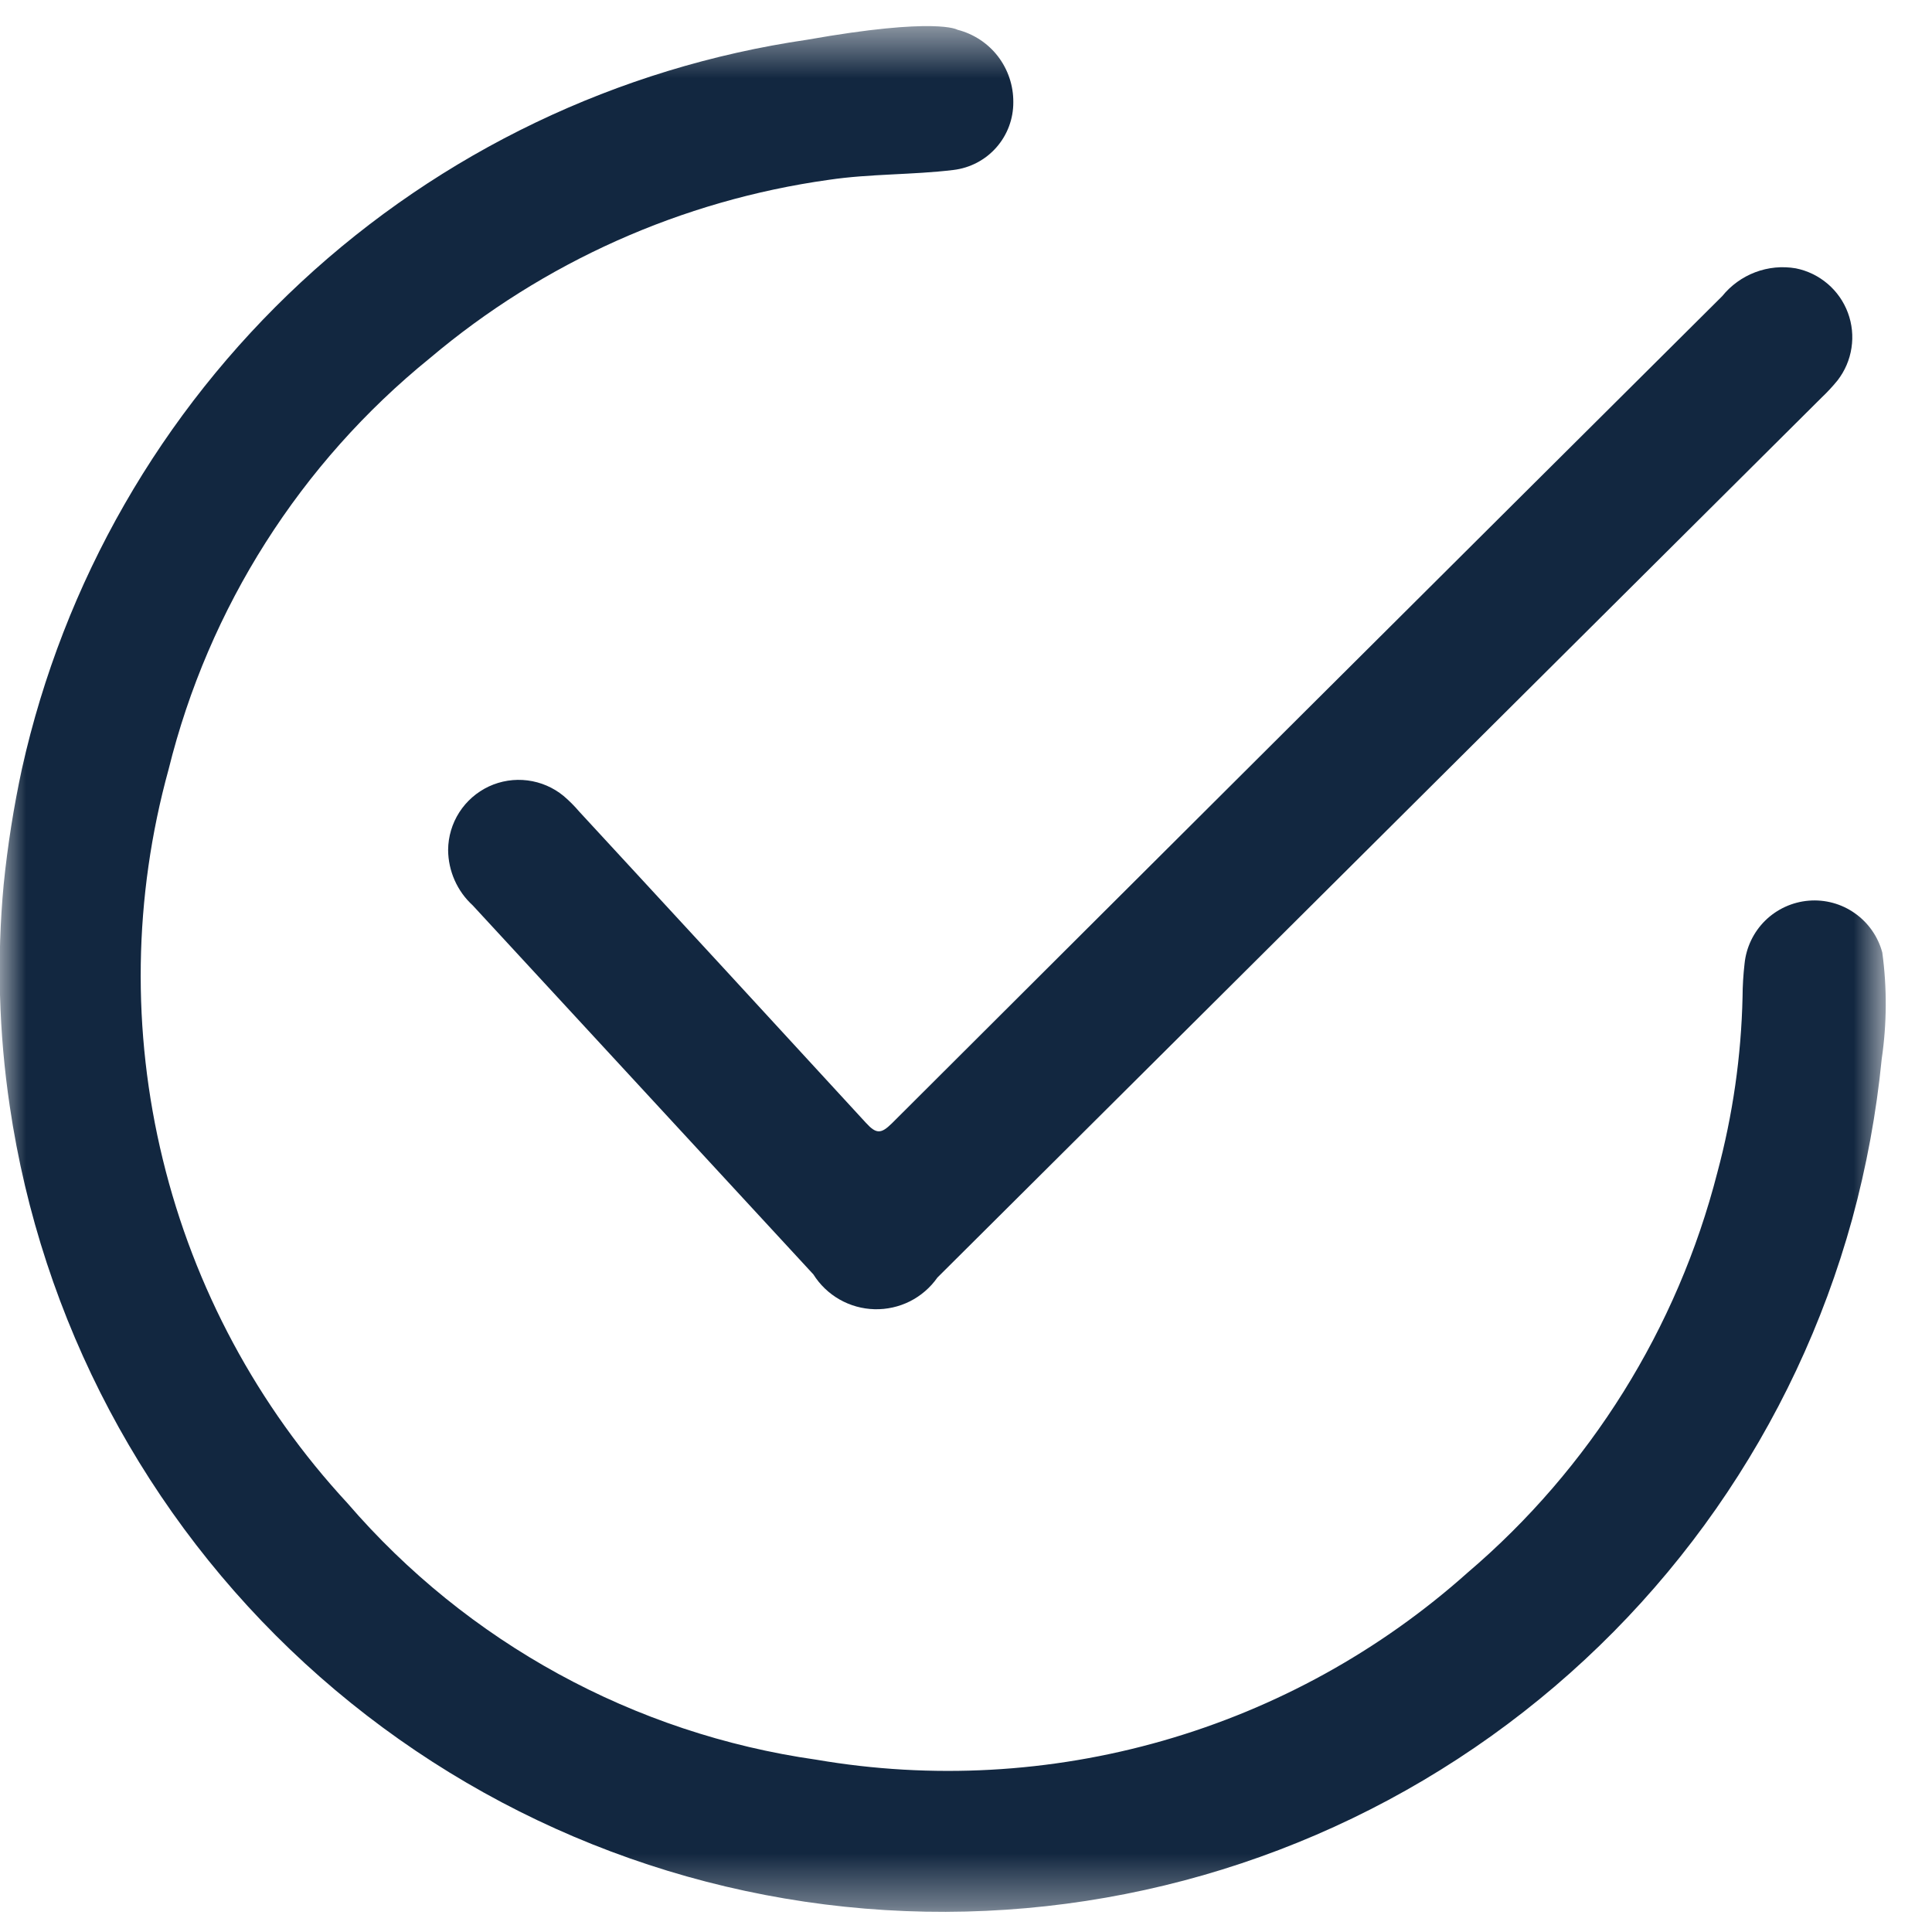 <svg width="37" height="37" viewBox="0 0 37 37" fill="none" xmlns="http://www.w3.org/2000/svg">
<mask id="mask0_1_14817" style="mask-type:luminance" maskUnits="userSpaceOnUse" x="0" y="0" width="37" height="37">
<path d="M36.124 0.5H0V36.618H36.124V0.5Z" fill="white"/>
</mask>
<g mask="url(#mask0_1_14817)">
<path d="M0.187 21.185C0.791 25.285 2.787 29.052 5.839 31.855C8.892 34.658 12.815 36.327 16.951 36.58C21.087 36.834 25.185 35.658 28.557 33.249C31.929 30.84 34.37 27.344 35.471 23.349C35.745 22.343 35.935 21.317 36.037 20.279C36.136 19.604 36.14 18.918 36.048 18.242C35.967 17.938 35.781 17.672 35.523 17.49C35.266 17.308 34.953 17.223 34.639 17.249C34.325 17.275 34.03 17.41 33.805 17.631C33.581 17.852 33.441 18.145 33.41 18.458C33.386 18.668 33.373 18.878 33.372 19.089C33.347 20.227 33.184 21.357 32.889 22.456C32.123 25.443 30.452 28.12 28.105 30.119C26.429 31.616 24.437 32.715 22.278 33.335C20.118 33.955 17.846 34.08 15.632 33.7C12.142 33.203 8.952 31.457 6.652 28.785C4.933 26.928 3.717 24.664 3.118 22.205C2.518 19.747 2.556 17.177 3.228 14.737C3.995 11.636 5.753 8.869 8.235 6.857C10.408 5.022 13.055 3.838 15.872 3.444C16.666 3.326 17.472 3.351 18.26 3.255C18.577 3.217 18.87 3.064 19.081 2.824C19.293 2.584 19.408 2.275 19.406 1.955C19.408 1.638 19.304 1.329 19.111 1.078C18.917 0.827 18.644 0.648 18.337 0.57C18.337 0.57 17.945 0.321 15.458 0.761C11.832 1.291 8.452 2.91 5.767 5.403C3.081 7.897 1.217 11.147 0.42 14.724C0.262 15.457 0.145 16.198 0.07 16.943C-0.062 18.357 -0.022 19.781 0.187 21.185Z" fill="#122740"/>
<path d="M8.582 16.277C8.584 16.022 8.658 15.772 8.796 15.557C8.934 15.342 9.13 15.171 9.361 15.062C9.593 14.954 9.85 14.914 10.103 14.946C10.357 14.978 10.596 15.081 10.793 15.243C10.901 15.335 11.001 15.435 11.093 15.543C12.926 17.527 14.755 19.513 16.582 21.502C16.782 21.722 16.874 21.717 17.082 21.512C22.377 16.228 27.677 10.948 32.982 5.672C33.148 5.466 33.367 5.308 33.614 5.214C33.862 5.12 34.131 5.094 34.392 5.139C34.617 5.184 34.826 5.286 35.001 5.435C35.175 5.583 35.309 5.774 35.389 5.989C35.469 6.204 35.493 6.435 35.458 6.662C35.424 6.889 35.332 7.103 35.192 7.284C35.096 7.402 34.992 7.514 34.881 7.619L17.952 24.467C17.817 24.66 17.636 24.816 17.426 24.922C17.216 25.027 16.983 25.079 16.748 25.073C16.513 25.067 16.283 25.003 16.079 24.887C15.874 24.77 15.702 24.605 15.577 24.406C13.403 22.051 11.229 19.695 9.054 17.34C8.906 17.205 8.788 17.041 8.707 16.858C8.626 16.675 8.583 16.477 8.582 16.277Z" fill="#122740"/>
</g>
</svg>
